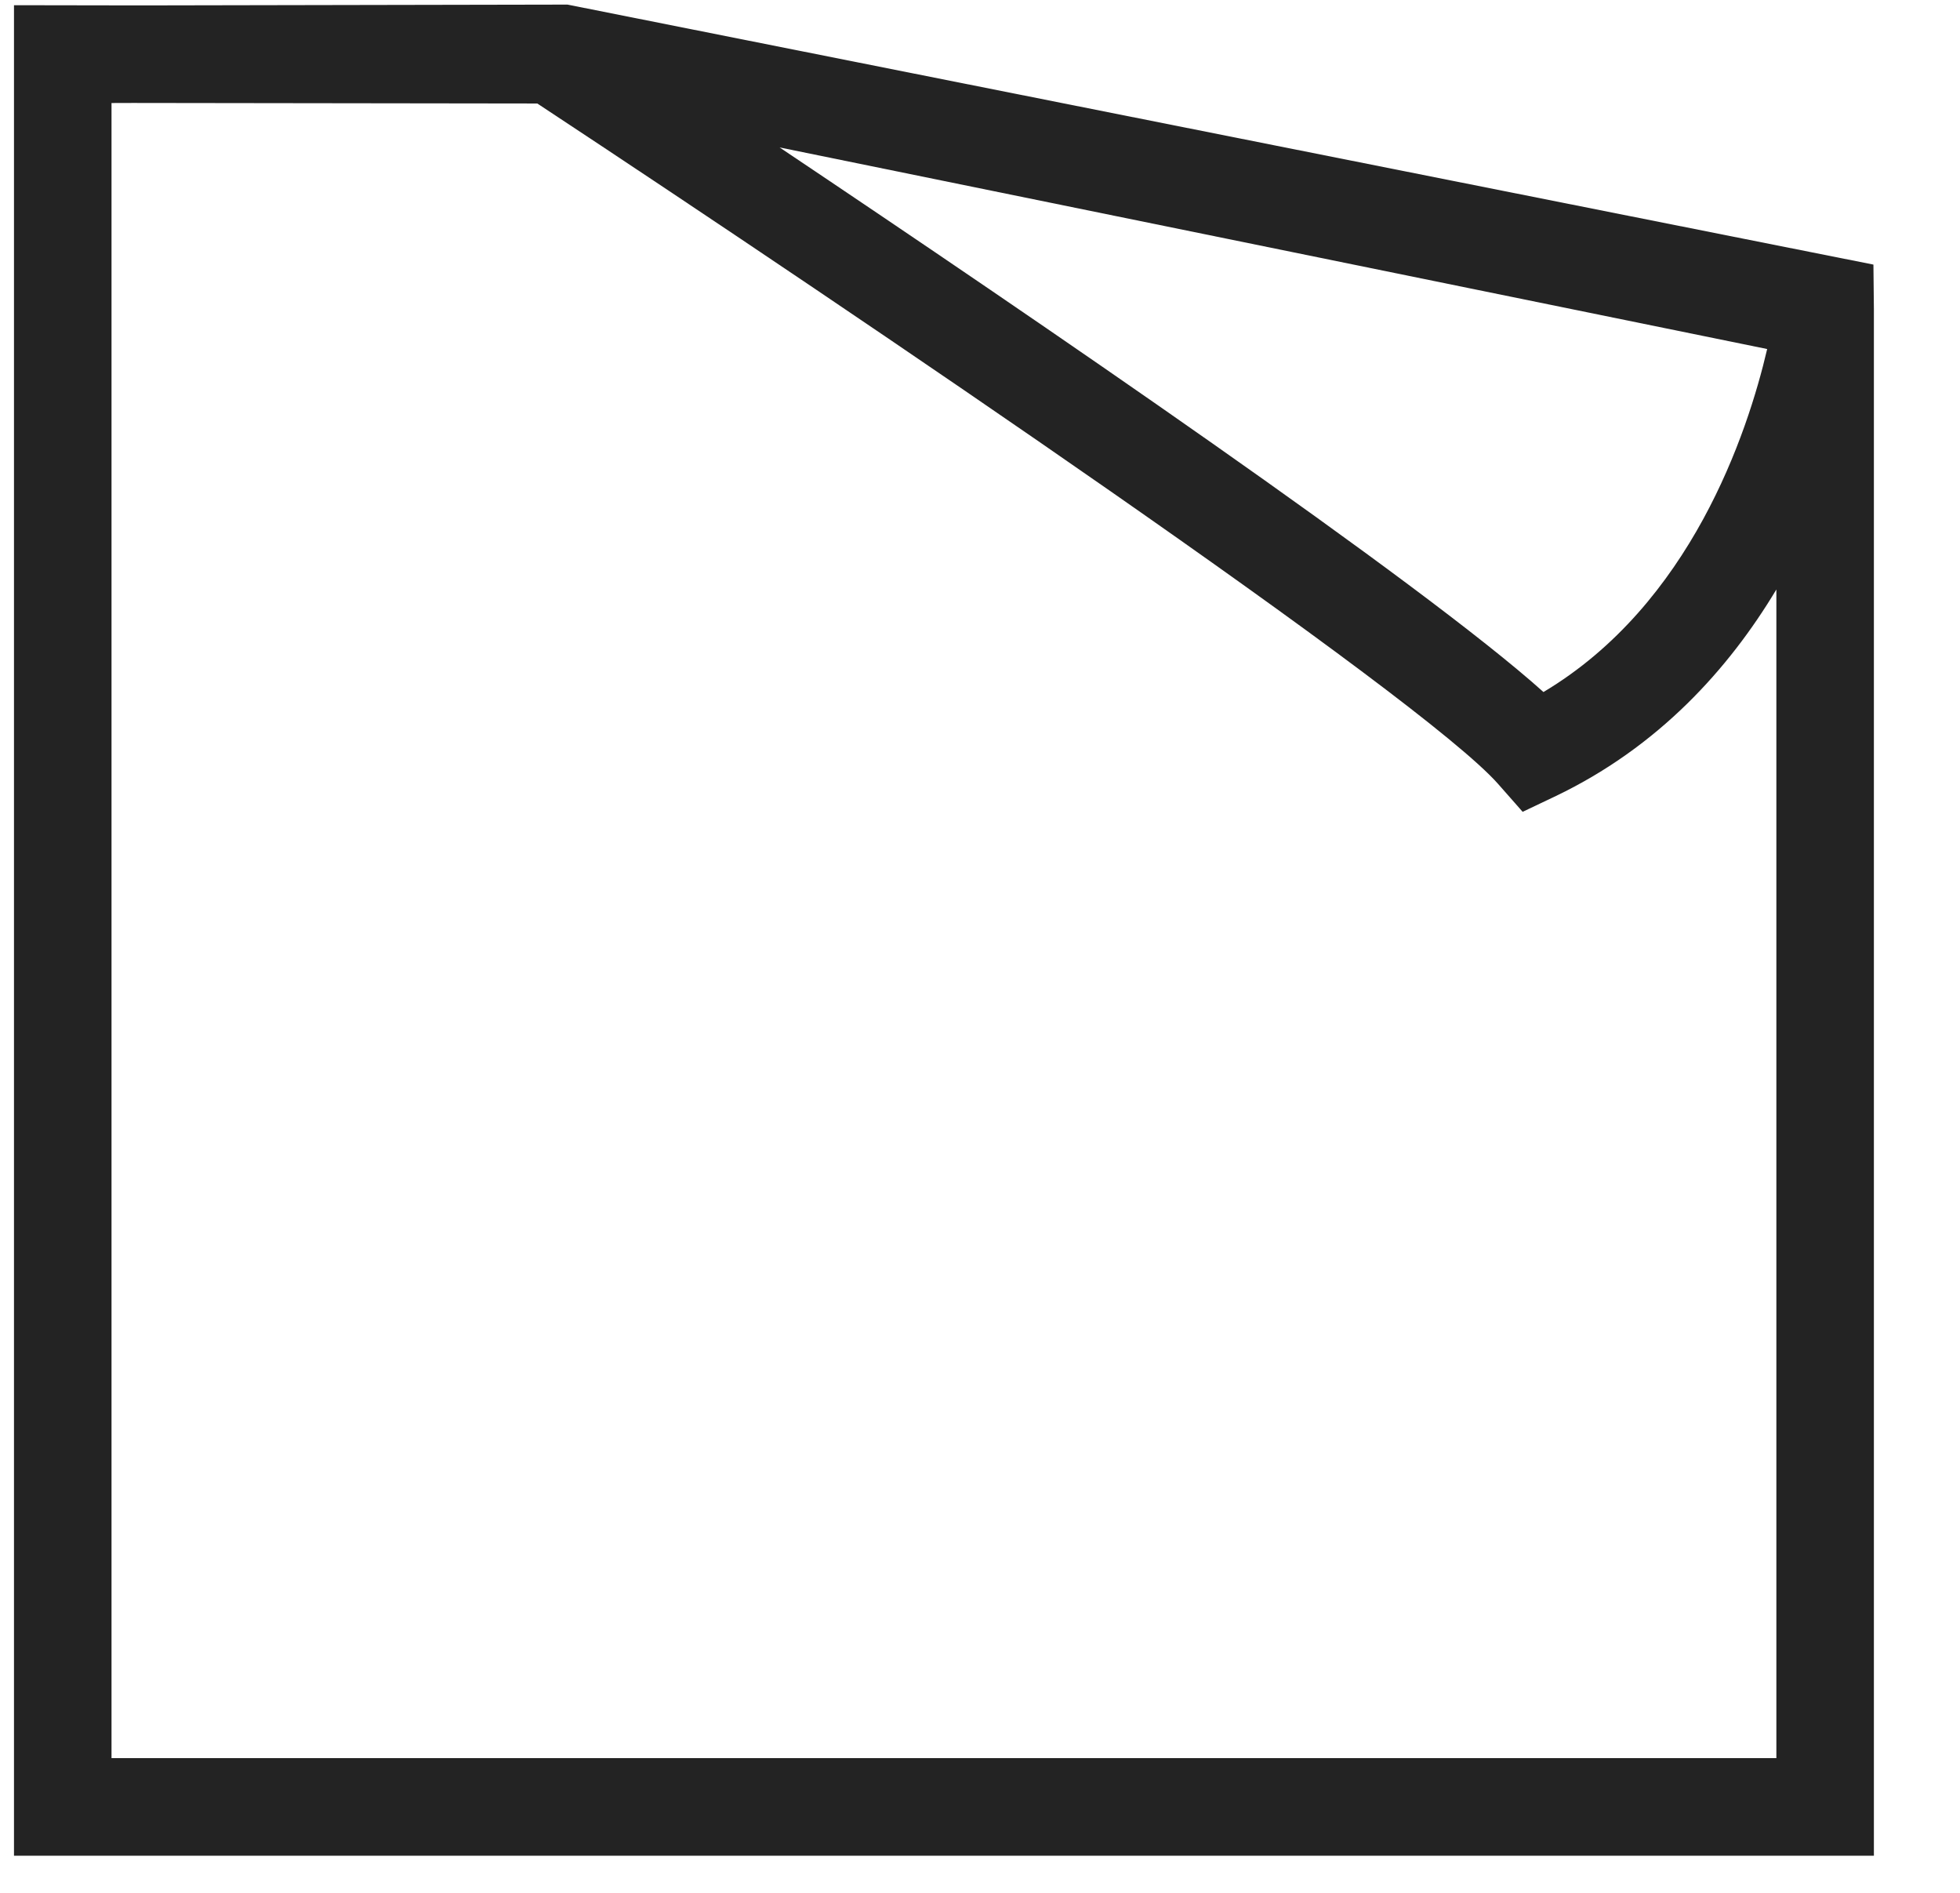 <?xml version="1.0" encoding="UTF-8"?>
<svg width="29px" height="28px" viewBox="0 0 29 28" version="1.1" xmlns="http://www.w3.org/2000/svg" xmlns:xlink="http://www.w3.org/1999/xlink">
    <title>sticky-note</title>
    <g id="Landing-Page" stroke="none" stroke-width="1" fill="none" fill-rule="evenodd">
        <g id="Desktop-HD-Copy-20" transform="translate(-541, -575)" fill="#232323" fill-rule="nonzero">
            <g id="Group-16" transform="translate(517.084, 551)">
                <g id="sticky-note" transform="translate(24.123, 24)">
                    <path d="M27.512,3.914 L8.235,0.077 L8.189,0.068 L1.871,0.08 L0,0.077 L0,27.451 L27.519,27.451 L27.519,4.578 L27.512,3.914 Z M22.63,10.237 C20.822,8.613 15.134,4.731 11.328,2.181 L25.94,5.163 C25.648,6.413 24.808,8.938 22.63,10.237 Z M22.816,11.774 C24.337,11.044 25.373,9.892 26.076,8.72 L26.076,26.007 L1.443,26.007 L1.443,1.524 L1.762,1.523 L7.743,1.531 C12.55,4.702 20.827,10.309 21.961,11.599 L22.322,12.009 L22.816,11.774 Z" id="Shape"></path>
                </g>
            </g>
        </g>
    </g>
</svg>